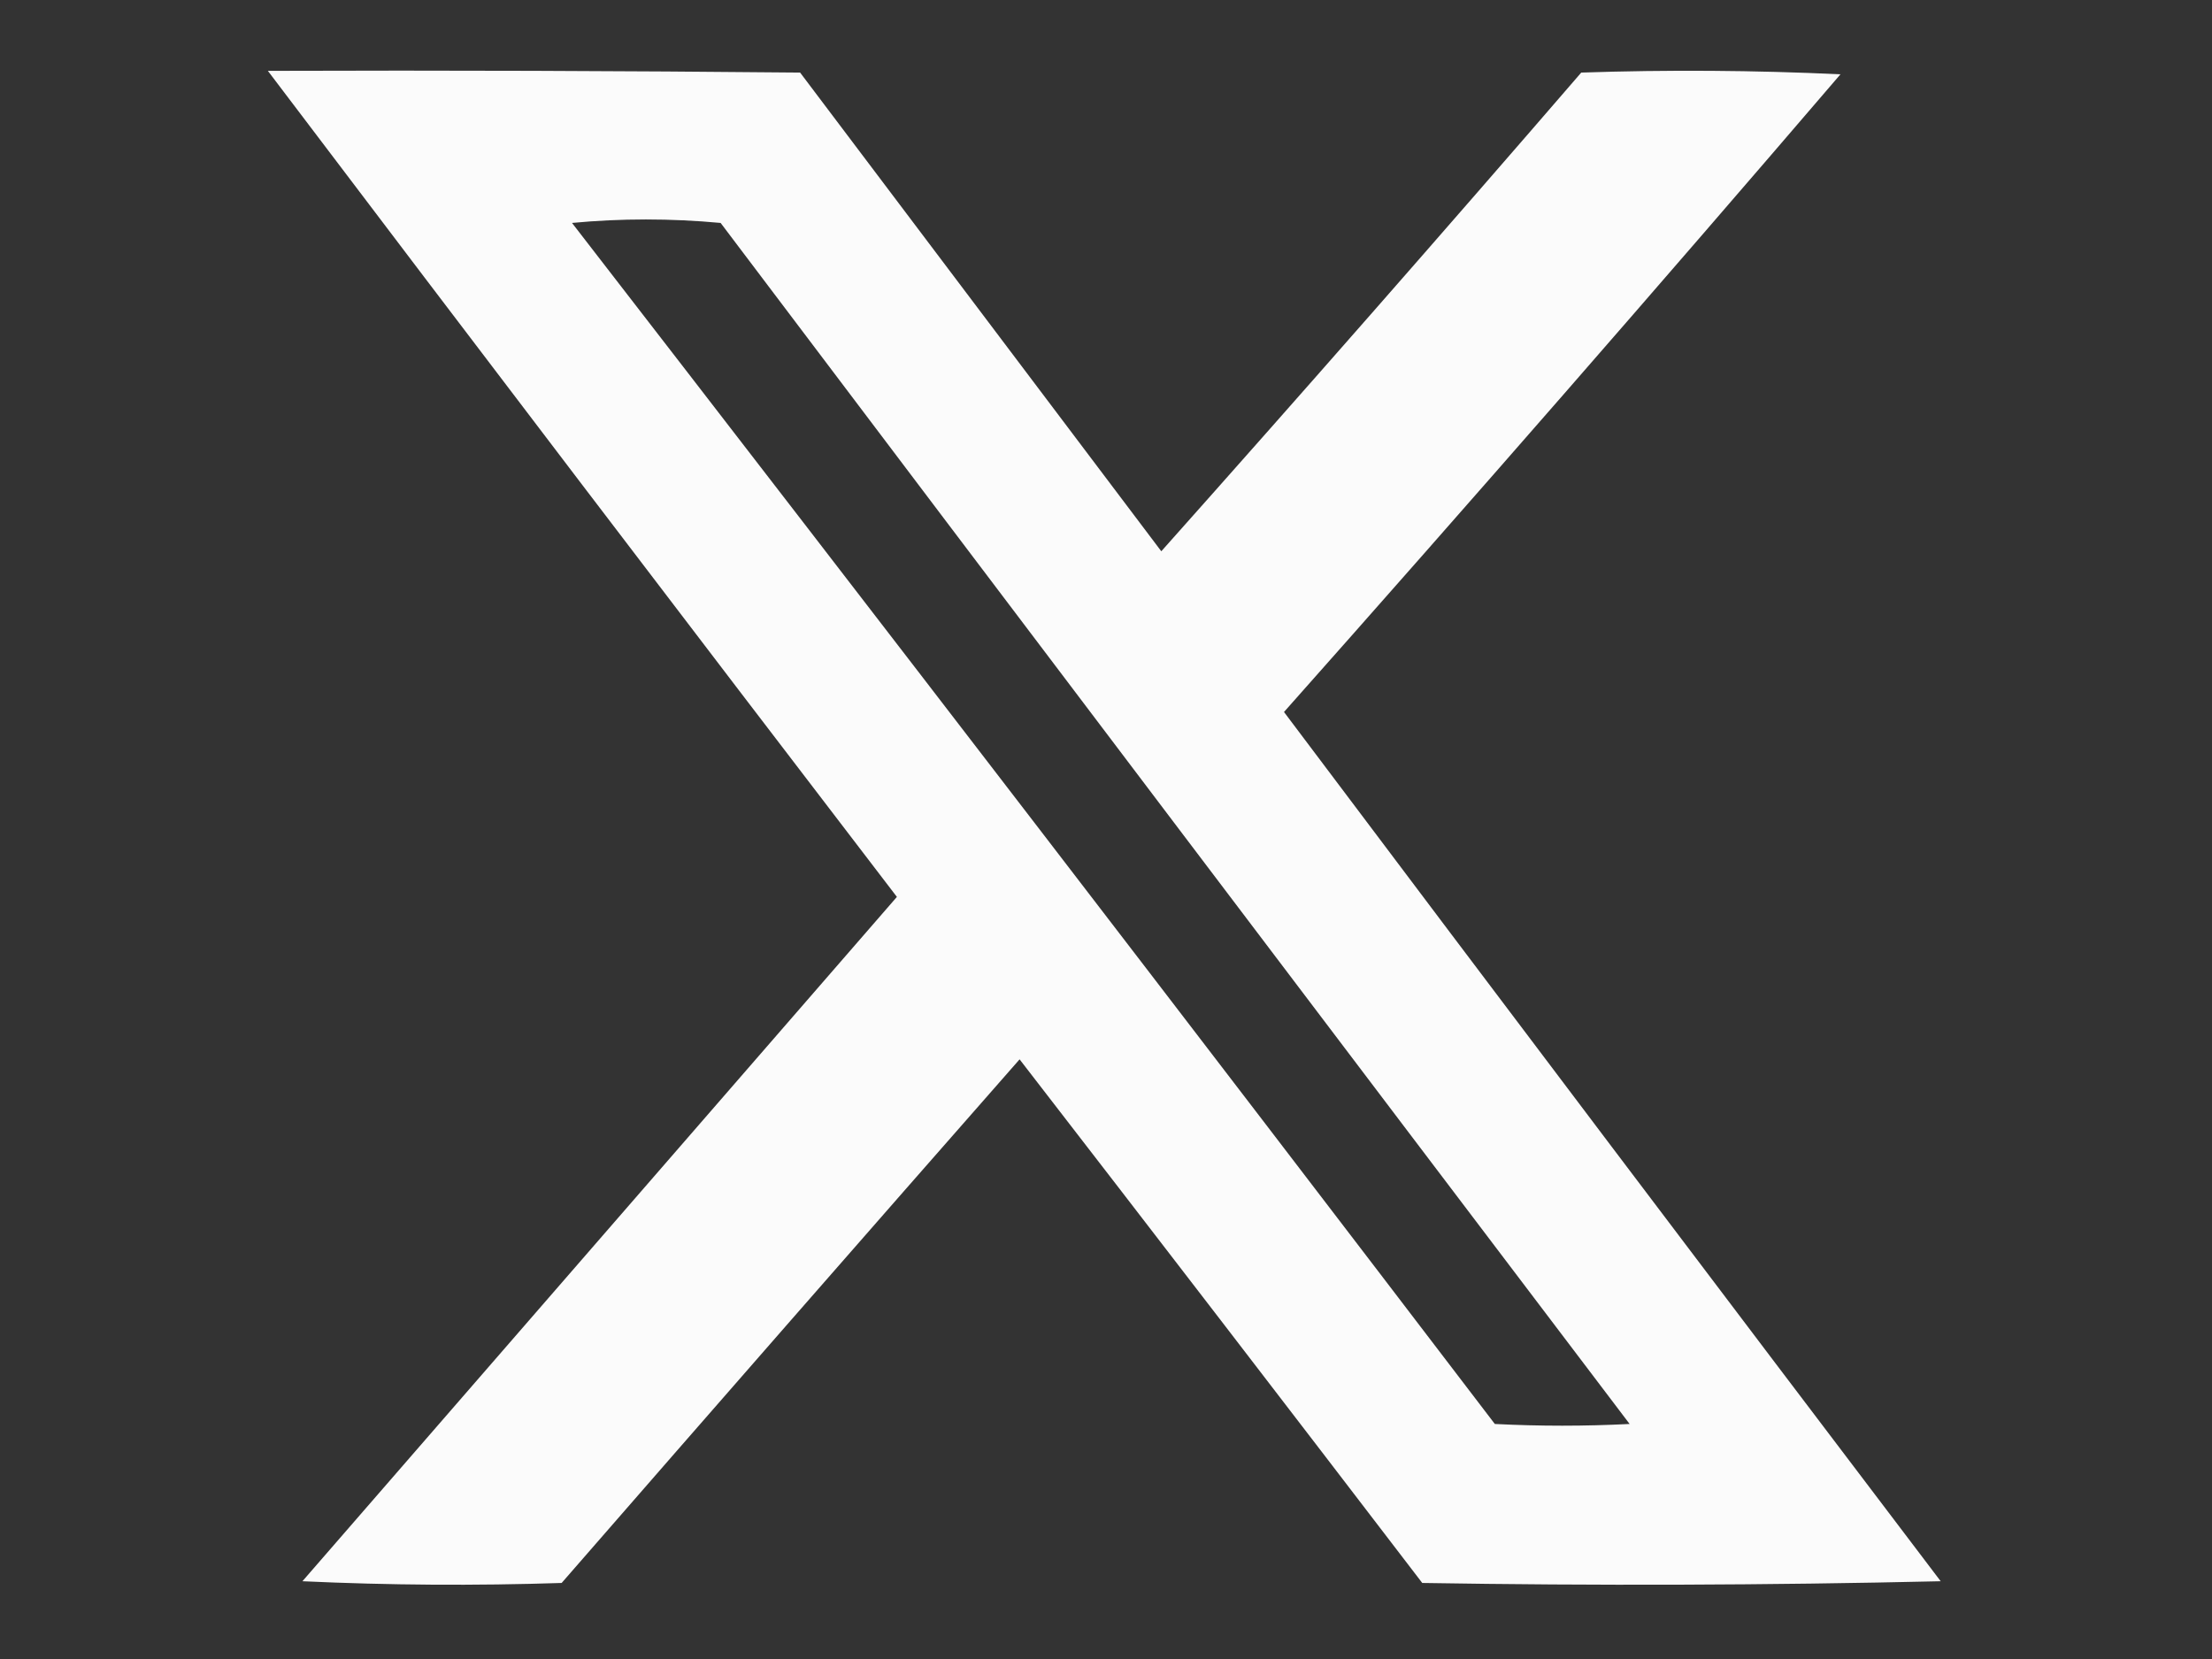 <svg width="32" height="24" viewBox="0 0 32 24" fill="none" xmlns="http://www.w3.org/2000/svg">
<rect x="0" y="0" width="32" height="24" fill="#333333" stroke="none"/>
<path opacity="0.977" fill-rule="evenodd" clip-rule="evenodd" d="M3.875 1.025C6.442 1.016 9.008 1.025 11.575 1.05C13.317 3.358 15.058 5.666 16.8 7.975C18.844 5.681 20.869 3.373 22.875 1.05C24.125 1.008 25.375 1.016 26.625 1.075C23.97 4.172 21.286 7.247 18.575 10.3C21.732 14.498 24.899 18.69 28.075 22.875C25.575 22.933 23.075 22.941 20.575 22.9C18.639 20.37 16.698 17.845 14.75 15.325C12.536 17.845 10.328 20.37 8.125 22.9C6.875 22.941 5.625 22.933 4.375 22.875C7.242 19.575 10.108 16.275 12.975 12.975C9.929 8.997 6.895 5.014 3.875 1.025ZM8.275 3.225C8.984 3.158 9.7 3.158 10.425 3.225C14.802 9.021 19.186 14.812 23.575 20.6C22.925 20.633 22.275 20.633 21.625 20.6C17.192 14.791 12.742 8.999 8.275 3.225Z" fill="white"/>
</svg>
